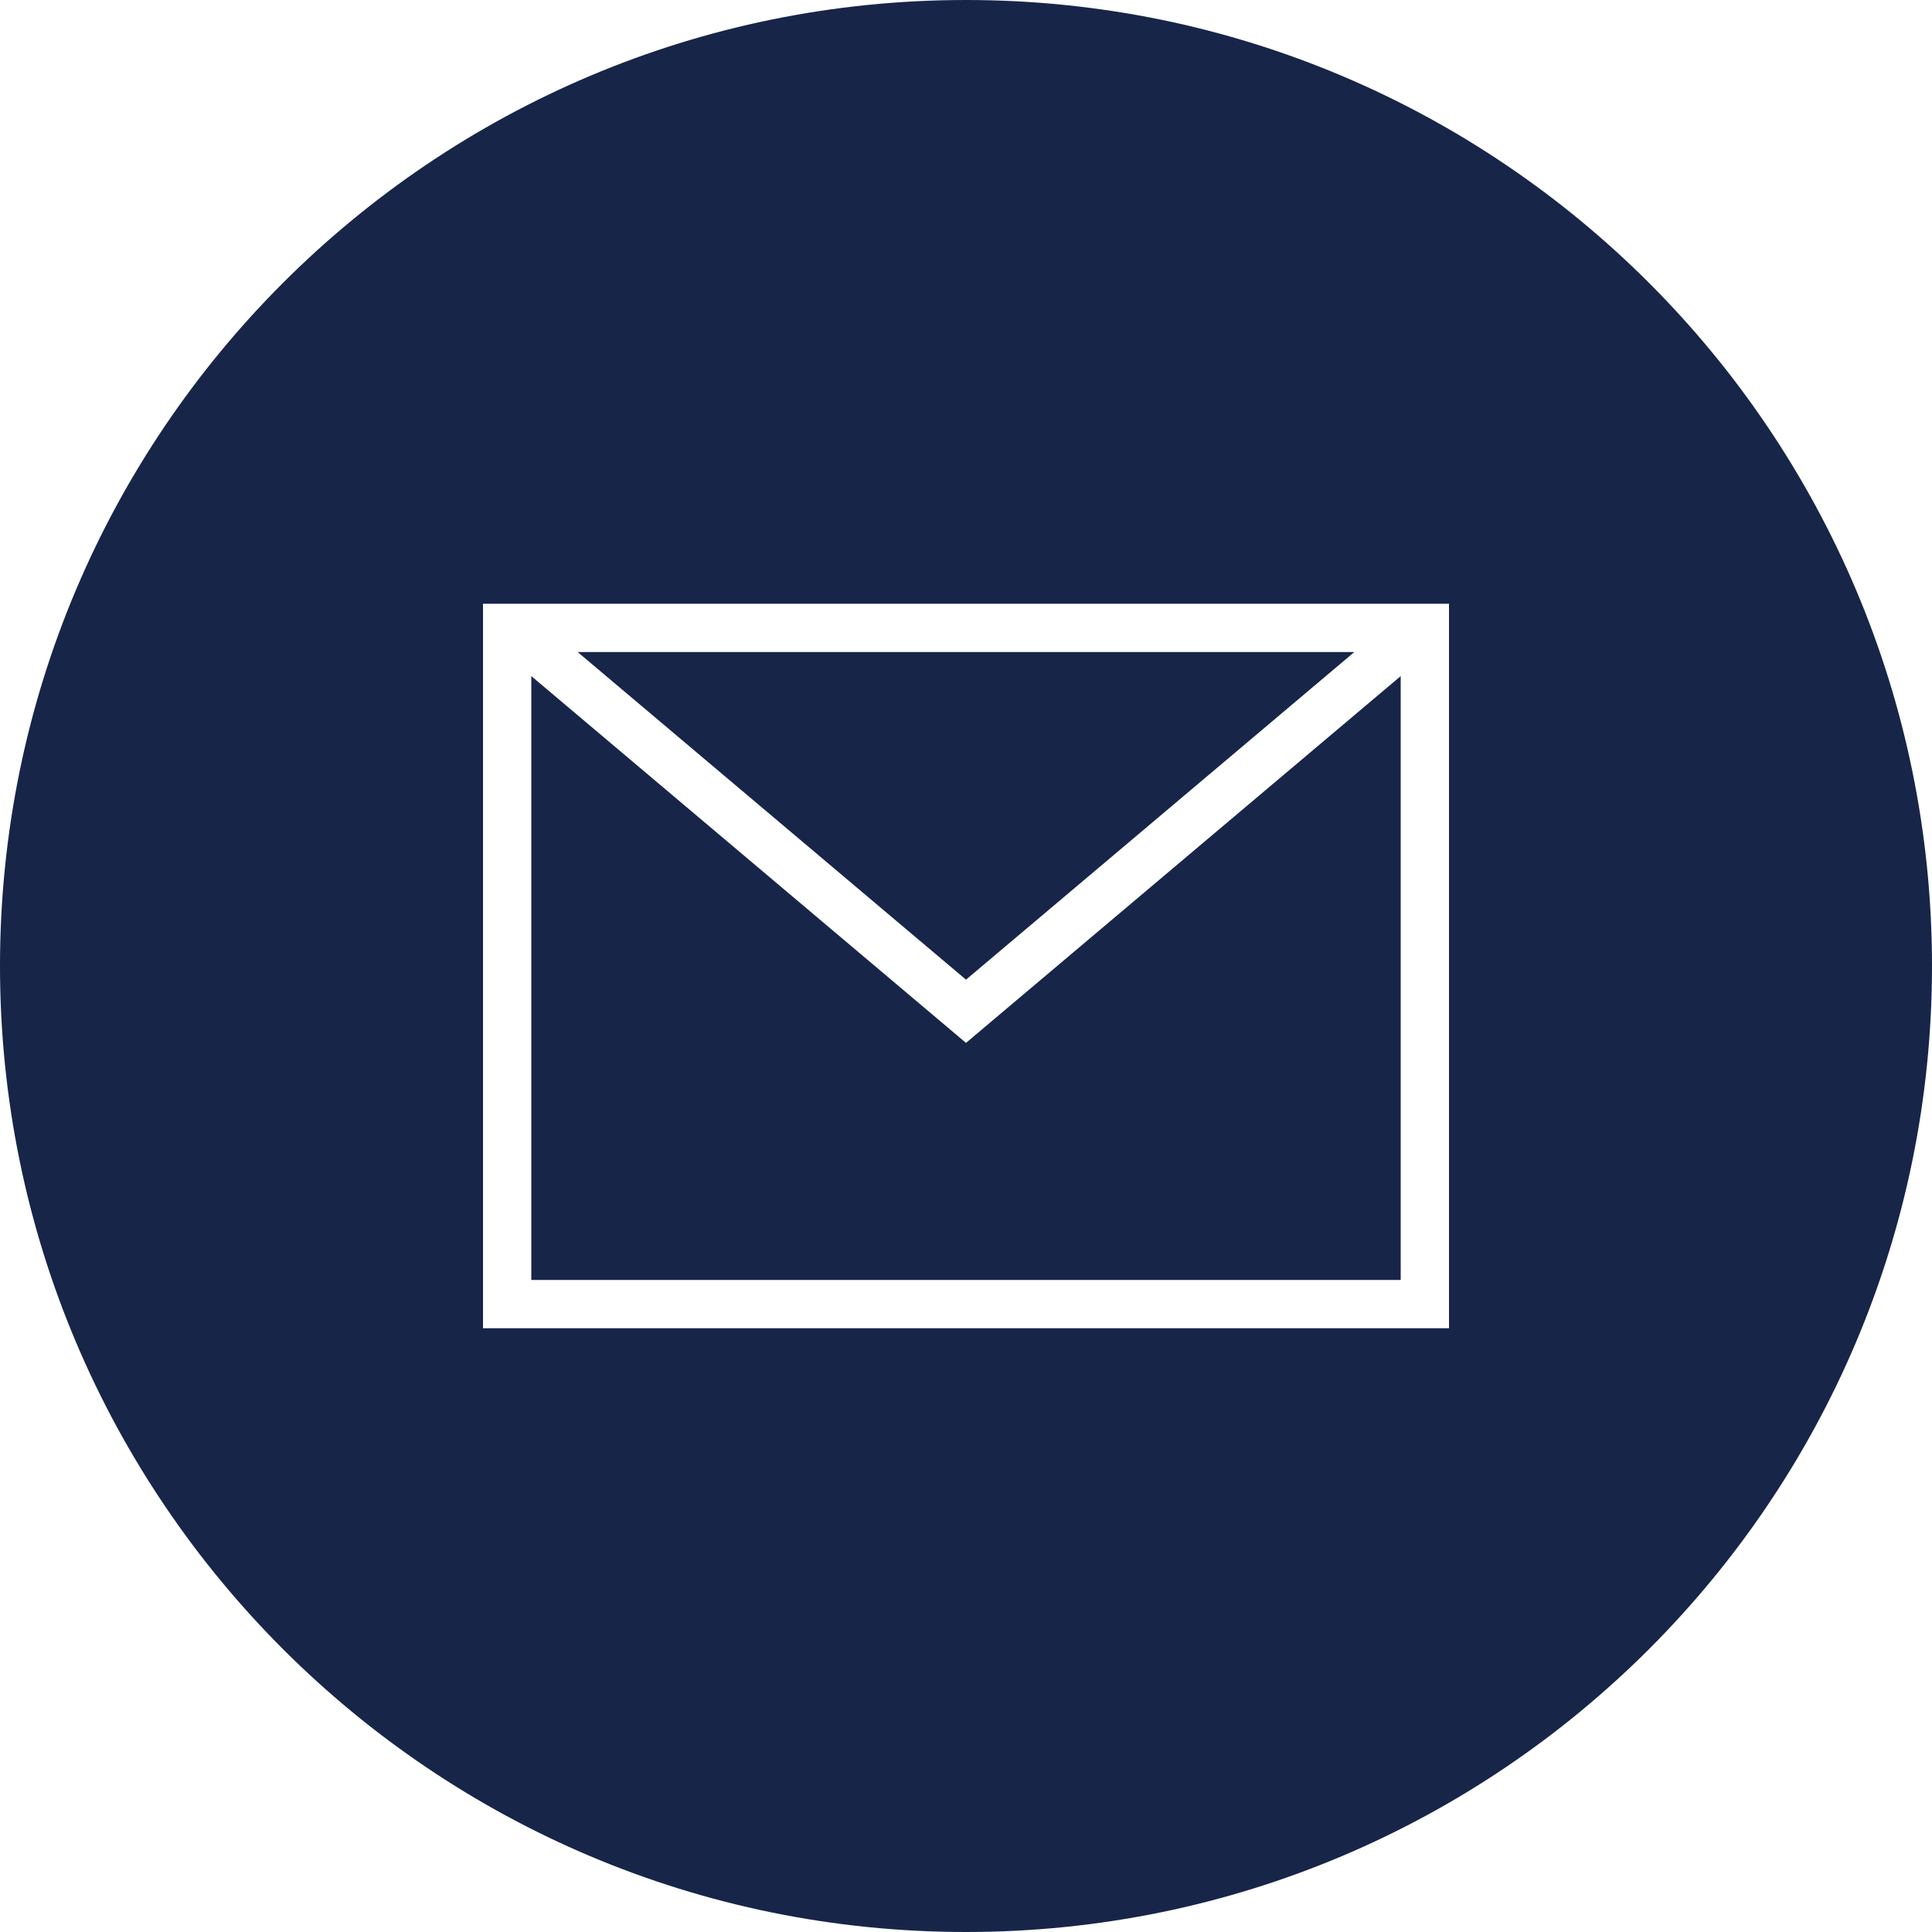 <svg xmlns="http://www.w3.org/2000/svg" width="40" height="40" viewBox="0 0 40 40" fill="none">
  <path fill-rule="evenodd" clip-rule="evenodd" d="M20 40C31.046 40 40 31.046 40 20C40 8.954 31.046 0 20 0C8.954 0 0 8.954 0 20C0 31.046 8.954 40 20 40ZM19.678 21.32L20 21.592L20.322 21.32L29 13.998V26.5H11V13.998L19.678 21.32ZM30 13.5V13.154V12.5H29.225H29H11H10.775H10V13.154V13.5V26.5V27.5H11H29H30V26.5V13.5ZM11.96 13.5H28.04L20 20.283L11.96 13.5Z" fill="#172549"/>
</svg>